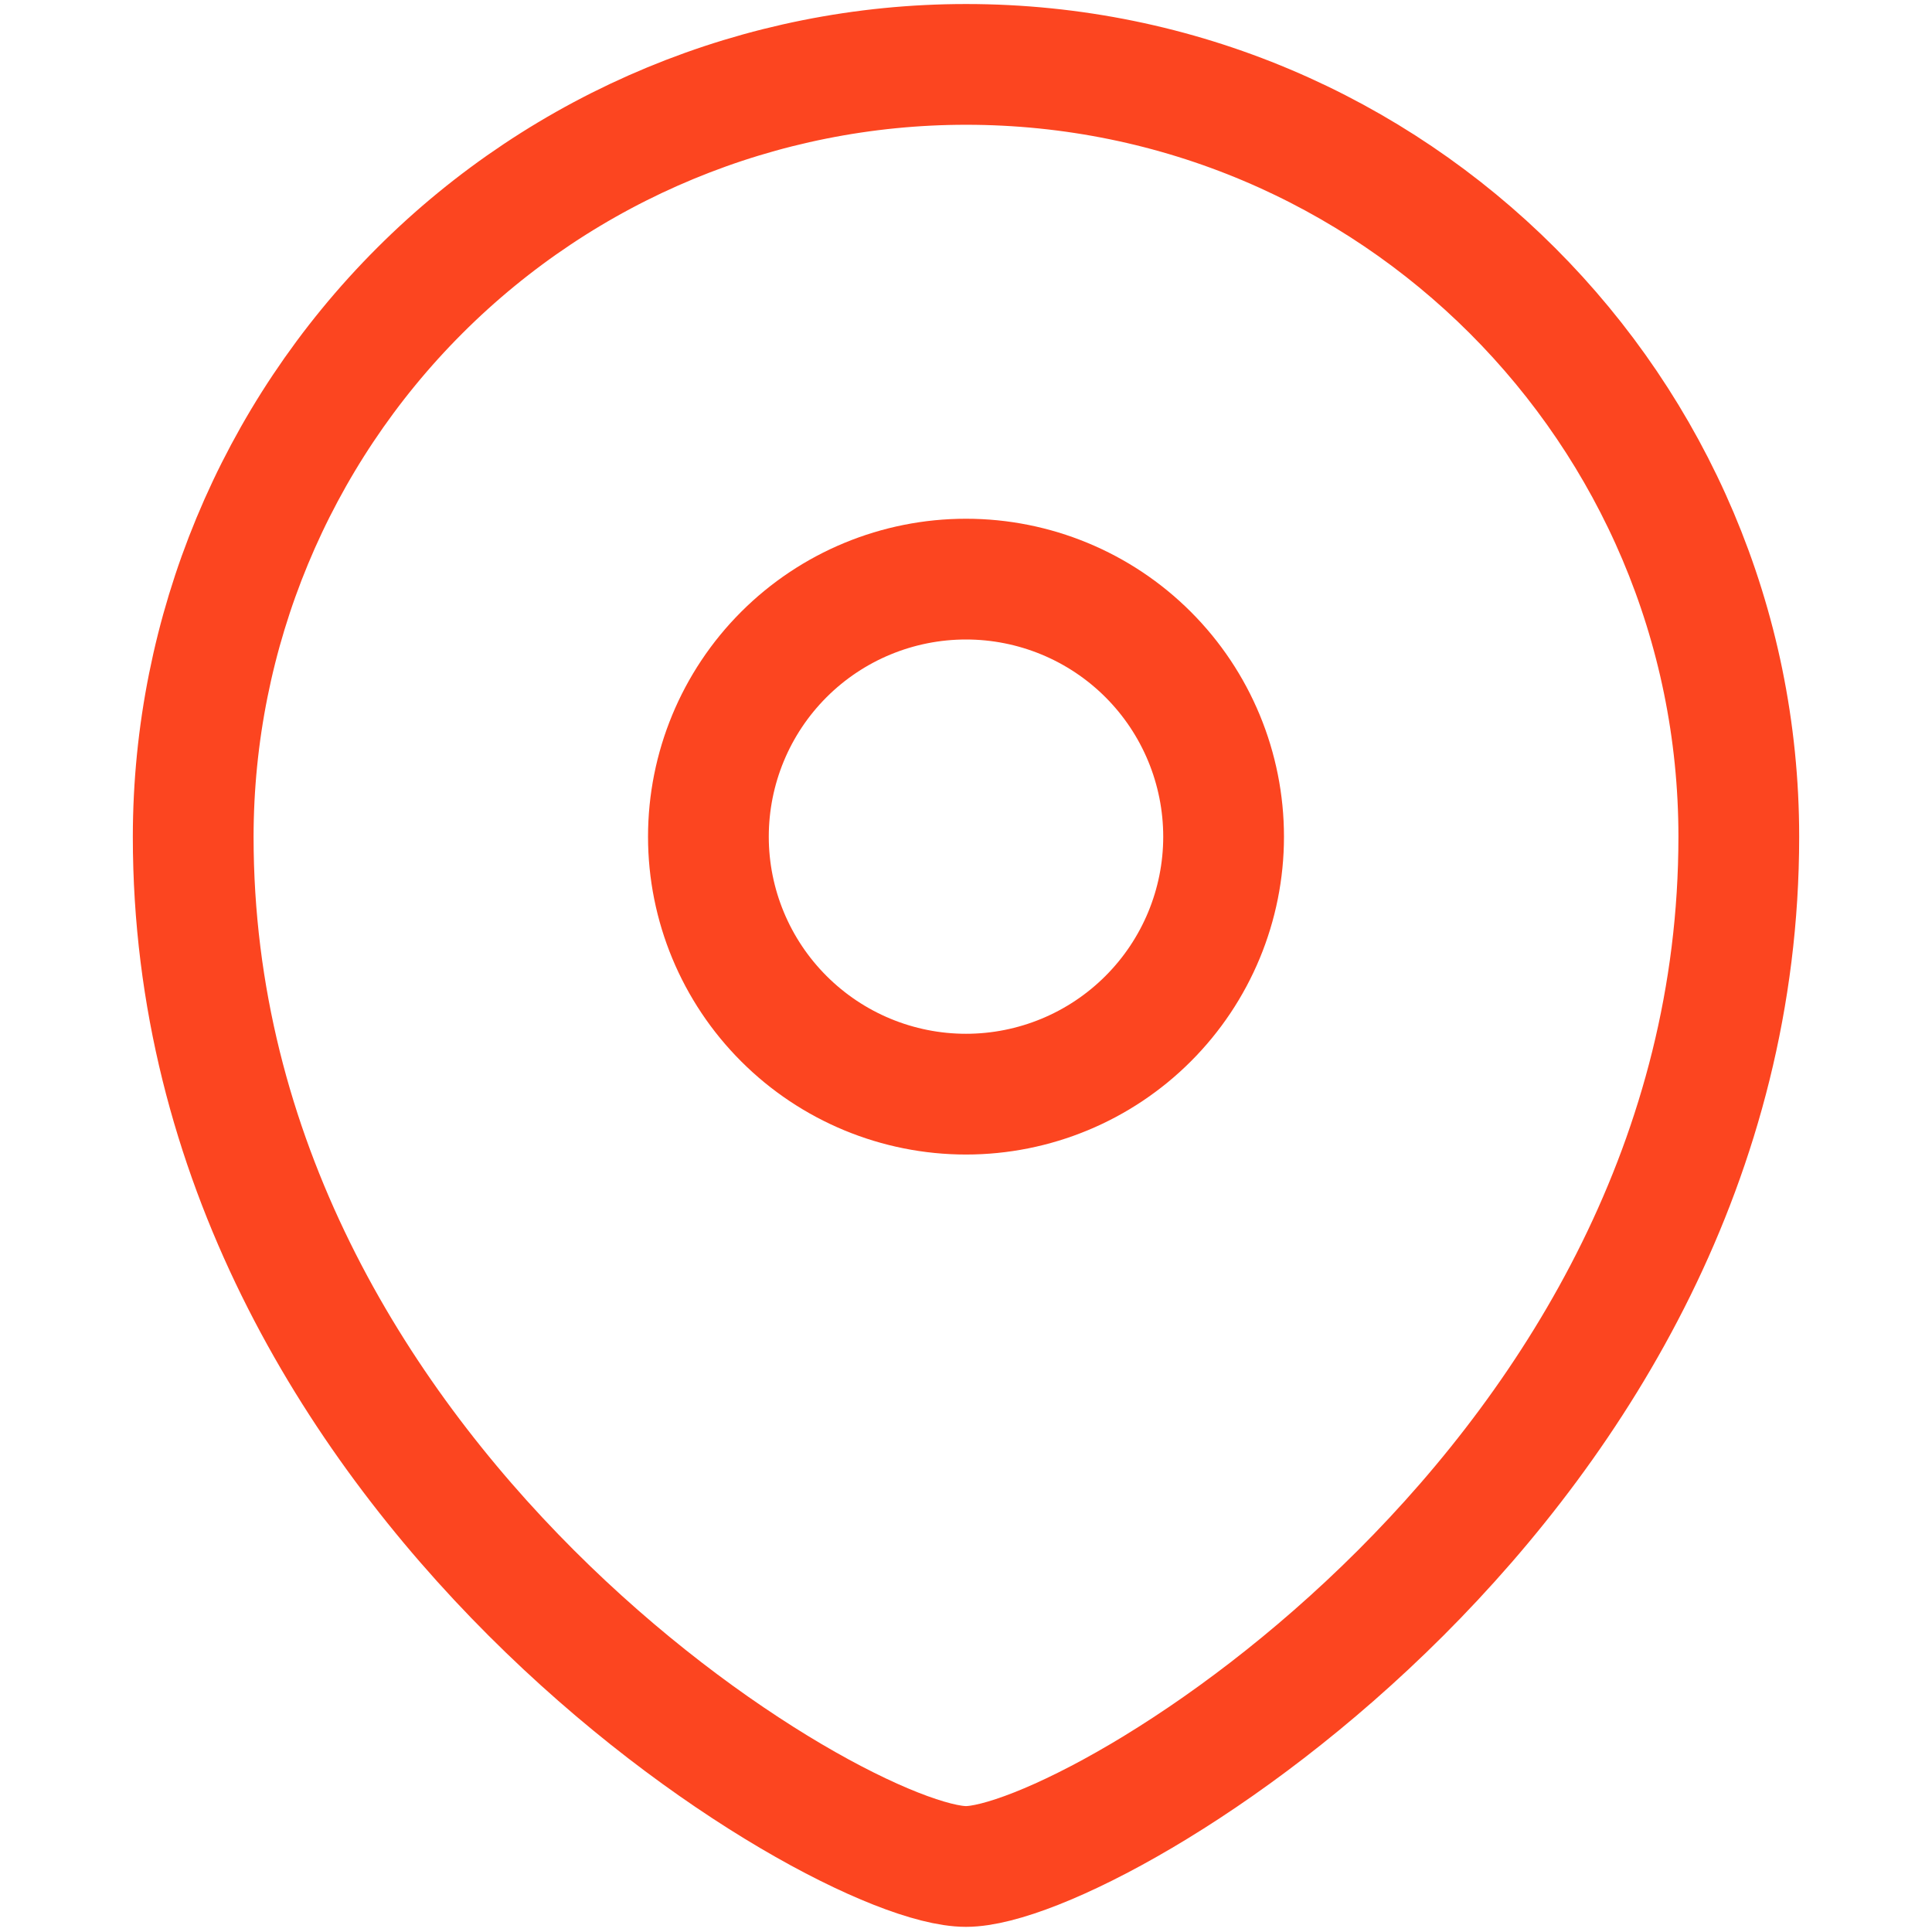 <?xml version="1.0" encoding="UTF-8"?> <svg xmlns="http://www.w3.org/2000/svg" width="24" height="24" viewBox="0 0 24 24" fill="none"><path fill-rule="evenodd" clip-rule="evenodd" d="M12 13.592C12.848 13.592 13.662 13.255 14.262 12.655C14.862 12.056 15.2 11.242 15.2 10.394C15.2 9.545 14.863 8.731 14.263 8.131C13.663 7.531 12.849 7.194 12 7.194C11.151 7.194 10.337 7.531 9.737 8.131C9.137 8.731 8.8 9.545 8.8 10.394C8.8 11.242 9.138 12.056 9.738 12.655C10.338 13.255 11.152 13.592 12 13.592Z" stroke="#FC4520" stroke-width="1.5" stroke-linecap="square"></path><path fill-rule="evenodd" clip-rule="evenodd" d="M21.6 10.394C21.6 18.389 13.6 23.186 12 23.186C10.4 23.186 2.4 18.389 2.4 10.394C2.402 7.849 3.414 5.409 5.214 3.61C7.014 1.811 9.455 0.8 12 0.8C17.301 0.8 21.6 5.096 21.6 10.394Z" stroke="#FC4520" stroke-width="1.5" stroke-linecap="square"></path></svg> 